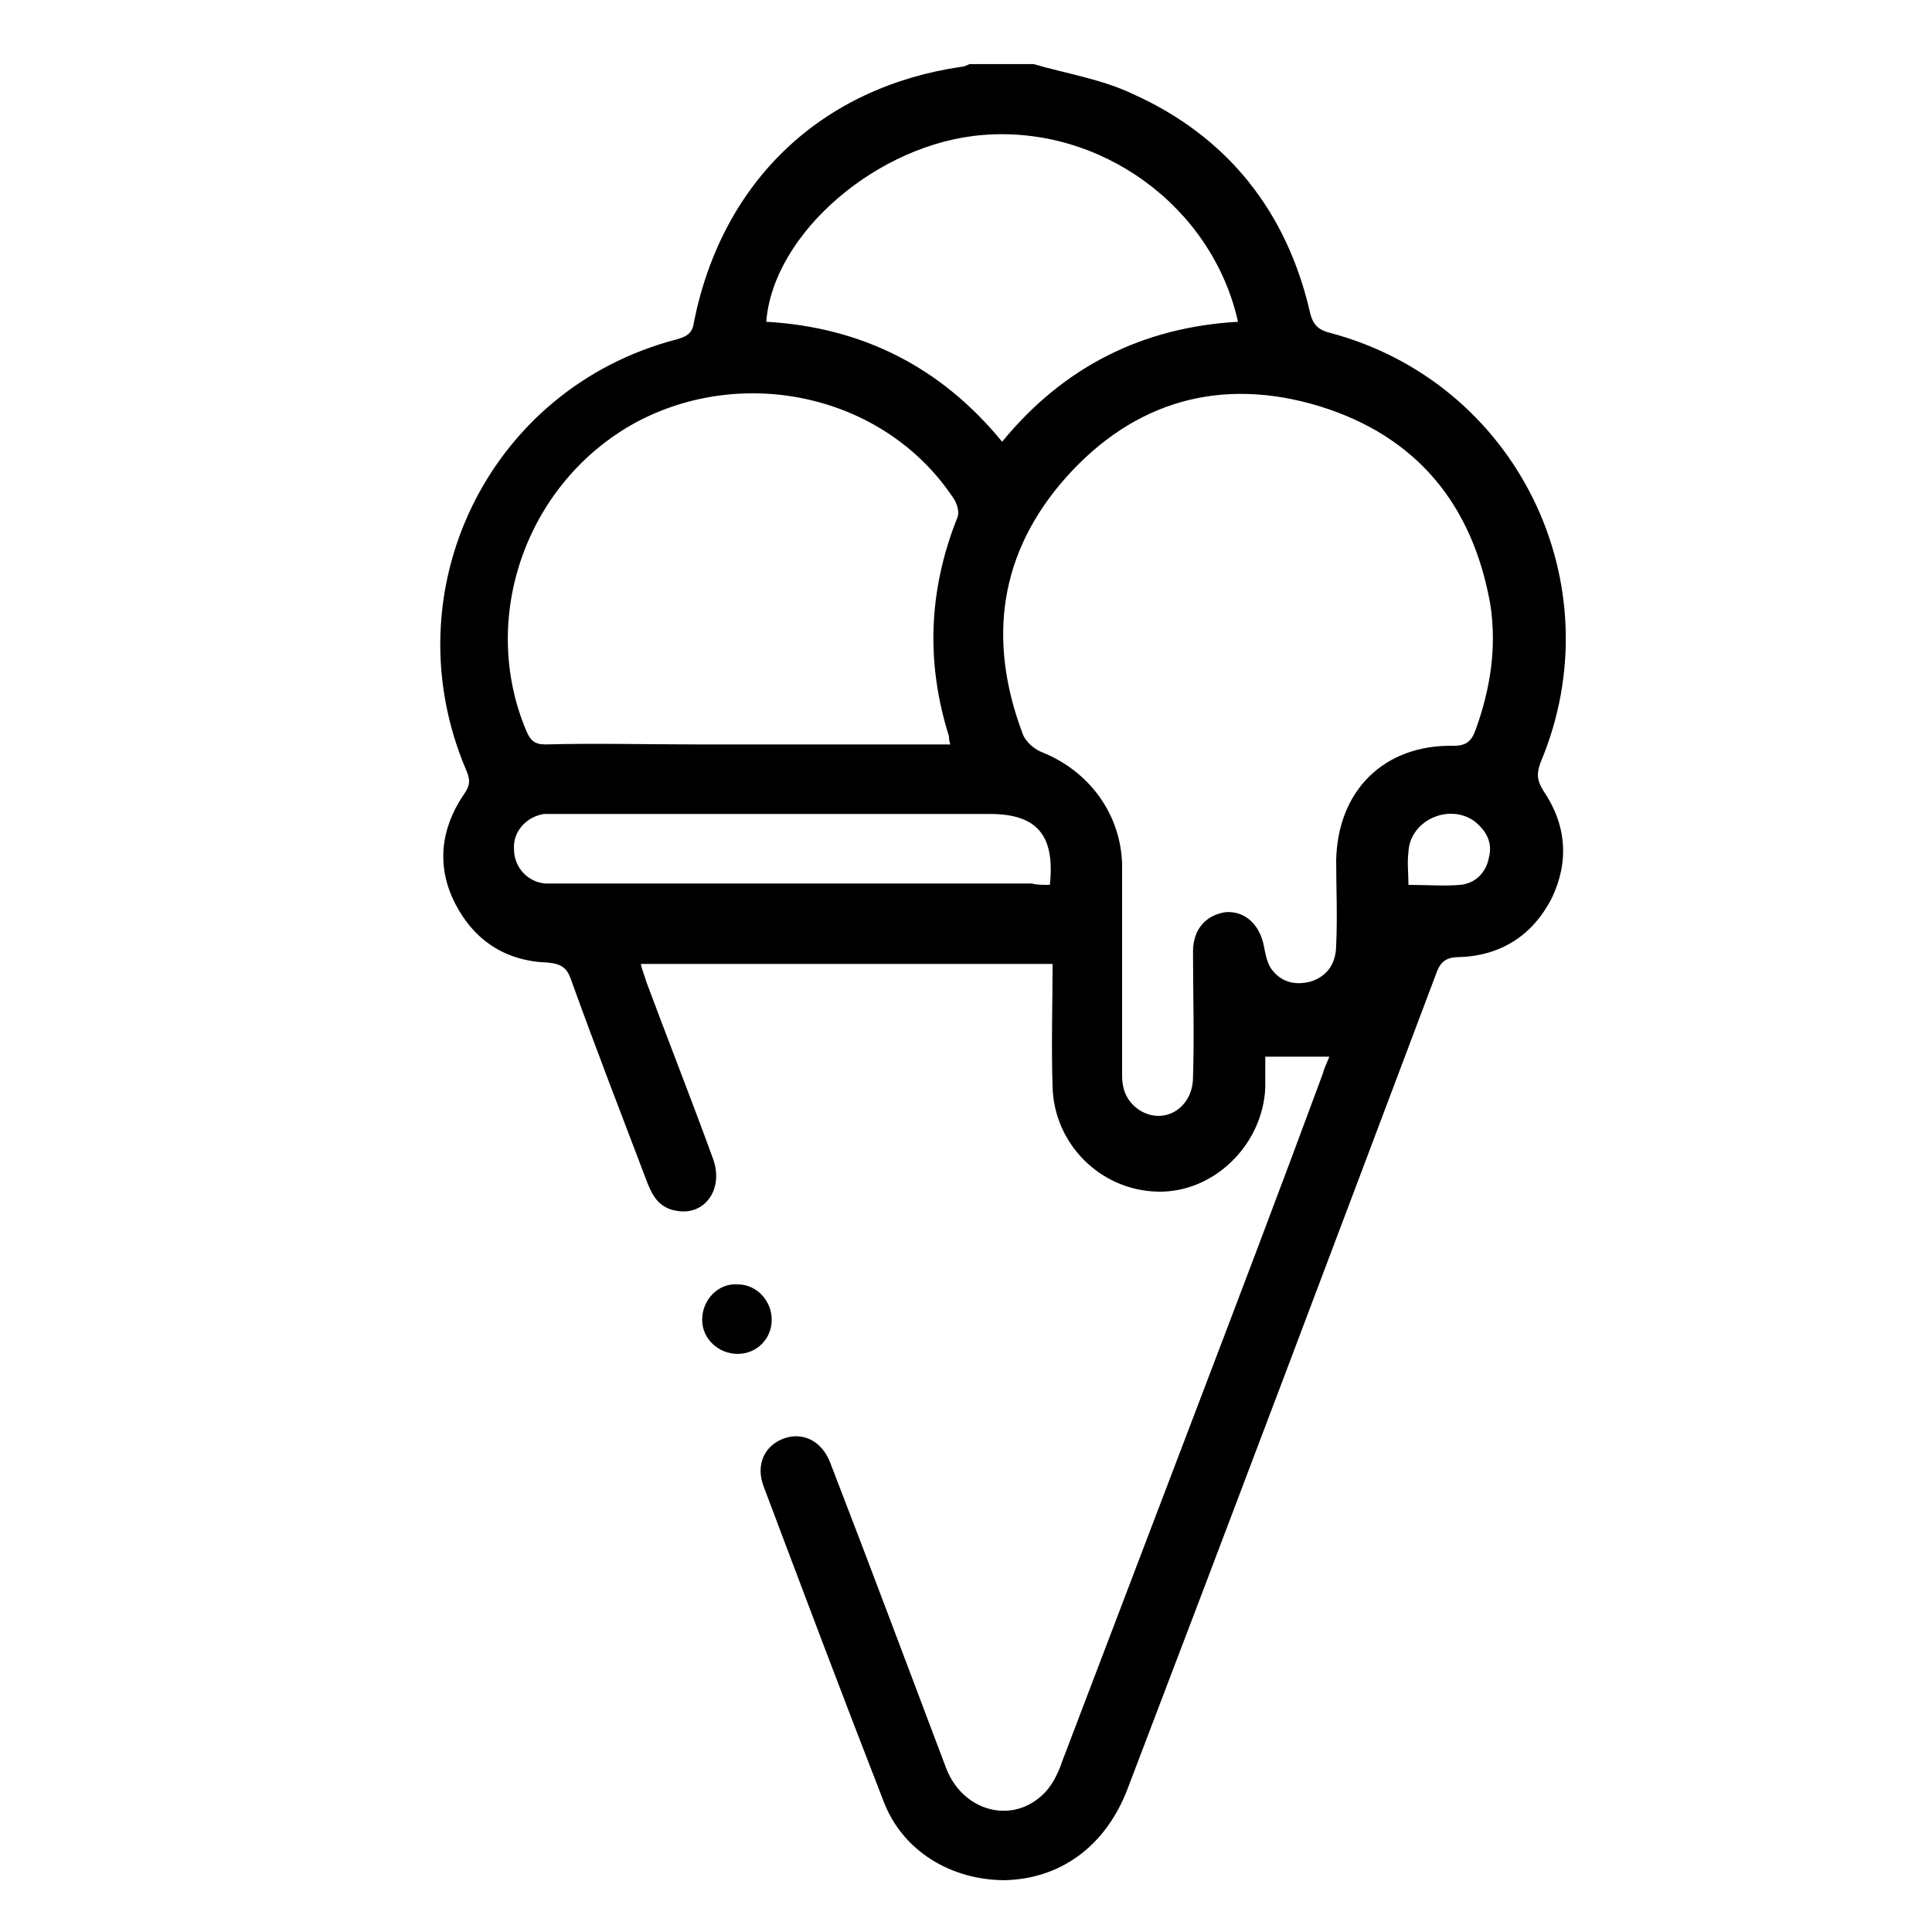 <?xml version="1.0" encoding="utf-8"?>
<!-- Generator: Adobe Illustrator 27.9.0, SVG Export Plug-In . SVG Version: 6.00 Build 0)  -->
<svg version="1.1" id="Слой_1" xmlns="http://www.w3.org/2000/svg" xmlns:xlink="http://www.w3.org/1999/xlink" x="0px" y="0px"
	 viewBox="0 0 141.7 141.7" style="enable-background:new 0 0 141.7 141.7;" xml:space="preserve">
<g>
	<path d="M75.8,4.7c2.4,0.7,5,1.1,7.3,2.2C90,10,94.4,15.5,96.1,23c0.2,0.8,0.6,1.2,1.4,1.4c13.7,3.6,21,18.4,15.5,31.5
		c-0.3,0.8-0.3,1.3,0.2,2.1c1.7,2.5,1.9,5.2,0.6,7.9c-1.4,2.7-3.7,4.2-6.8,4.3c-1,0-1.4,0.4-1.7,1.3c-7.5,19.9-15,39.8-22.6,59.7
		c-1.6,4.2-4.9,6.6-9,6.7c-3.9,0-7.5-2.1-8.9-5.8c-3-7.7-5.9-15.4-8.8-23.1c-0.6-1.6,0.1-3,1.5-3.5c1.4-0.5,2.8,0.2,3.4,1.8
		c2.9,7.5,5.7,15,8.5,22.4c1.2,3.1,4.7,4.1,7,2c0.7-0.6,1.2-1.6,1.5-2.5c3.2-8.4,6.4-16.8,9.6-25.2c3.2-8.4,6.4-16.8,9.5-25.2
		c0.1-0.4,0.3-0.8,0.5-1.3c-1.6,0-3,0-4.7,0c0,0.7,0,1.5,0,2.3c-0.2,4.2-3.8,7.7-7.9,7.6c-4.2-0.1-7.6-3.5-7.7-7.7c-0.1-3,0-6,0-9
		c-10.1,0-20,0-30.2,0c0.1,0.5,0.3,0.9,0.4,1.3c1.6,4.3,3.3,8.6,4.9,13c0.8,2.2-0.6,4.2-2.7,3.8c-1.2-0.2-1.7-1-2.1-2
		c-1.9-5-3.8-9.9-5.6-14.9c-0.3-0.9-0.7-1.2-1.7-1.3c-3.1-0.1-5.4-1.6-6.8-4.3c-1.4-2.7-1.1-5.5,0.6-8c0.5-0.7,0.5-1.1,0.2-1.8
		c-5.6-13.1,1.6-28,15.4-31.6c0.7-0.2,1.2-0.4,1.3-1.3C53,13.2,60.3,6.4,70.5,4.9c0.2,0,0.4-0.1,0.6-0.2C72.7,4.7,74.2,4.7,75.8,4.7
		z M82.3,70.8C82.3,70.8,82.3,70.8,82.3,70.8c0,2.7,0,5.4,0,8.1c0,1.1,0.4,2,1.4,2.6c1.8,1,3.8-0.3,3.8-2.5c0.1-3.1,0-6.1,0-9.2
		c0-1.7,1-2.7,2.4-2.9c1.4-0.1,2.5,0.9,2.8,2.5c0.1,0.5,0.2,1.1,0.5,1.6c0.7,1,1.7,1.3,2.9,1c1.3-0.4,1.9-1.4,1.9-2.7
		c0.1-2.1,0-4.2,0-6.2c0.1-5.1,3.5-8.5,8.6-8.4c0.9,0,1.3-0.3,1.6-1.1c1.1-3,1.6-6.1,1.1-9.3c-1.3-7.3-5.4-12.3-12.5-14.5
		c-7.2-2.2-13.6-0.4-18.6,5.2c-4.9,5.5-5.8,11.9-3.2,18.8c0.2,0.6,0.9,1.2,1.5,1.4c3.4,1.4,5.7,4.5,5.8,8.2
		C82.3,65.8,82.3,68.3,82.3,70.8z M69.7,54.6c-0.1-0.3-0.1-0.5-0.1-0.6c-1.7-5.4-1.5-10.7,0.6-16c0.2-0.4,0-1.1-0.3-1.5
		C64.9,29,54.6,26.7,46.6,31c-8,4.4-11.5,14.3-8,22.6c0.3,0.7,0.6,1,1.4,1c3.7-0.1,7.4,0,11.2,0C57.3,54.6,63.4,54.6,69.7,54.6z
		 M90.8,23.6C88.9,15.1,80.7,9.2,72.1,9.9c-7.7,0.6-15.4,7.2-15.9,13.7c7,0.4,12.8,3.3,17.3,8.8C78,26.9,83.8,24,90.8,23.6z
		 M77,64.9c0.4-3.7-1-5.2-4.4-5.2c-10.5,0-20.9,0-31.4,0c-0.4,0-0.9,0-1.3,0c-1.3,0.2-2.3,1.3-2.2,2.6c0,1.3,1,2.4,2.3,2.5
		c0.4,0,0.8,0,1.2,0c11.5,0,23,0,34.5,0C76,64.9,76.5,64.9,77,64.9z M103.3,64.9c1.3,0,2.6,0.1,3.8,0c1.1-0.1,1.9-0.9,2.1-2
		c0.3-1.1-0.2-2-1.1-2.7c-1.9-1.3-4.7,0-4.8,2.3C103.2,63.3,103.3,64,103.3,64.9z"/>
	<path d="M54.1,99.3c-1.4,0-2.6-1.1-2.6-2.5c0-1.5,1.2-2.7,2.6-2.6c1.4,0,2.5,1.2,2.5,2.6C56.6,98.2,55.5,99.3,54.1,99.3z"/>
</g>
</svg>
